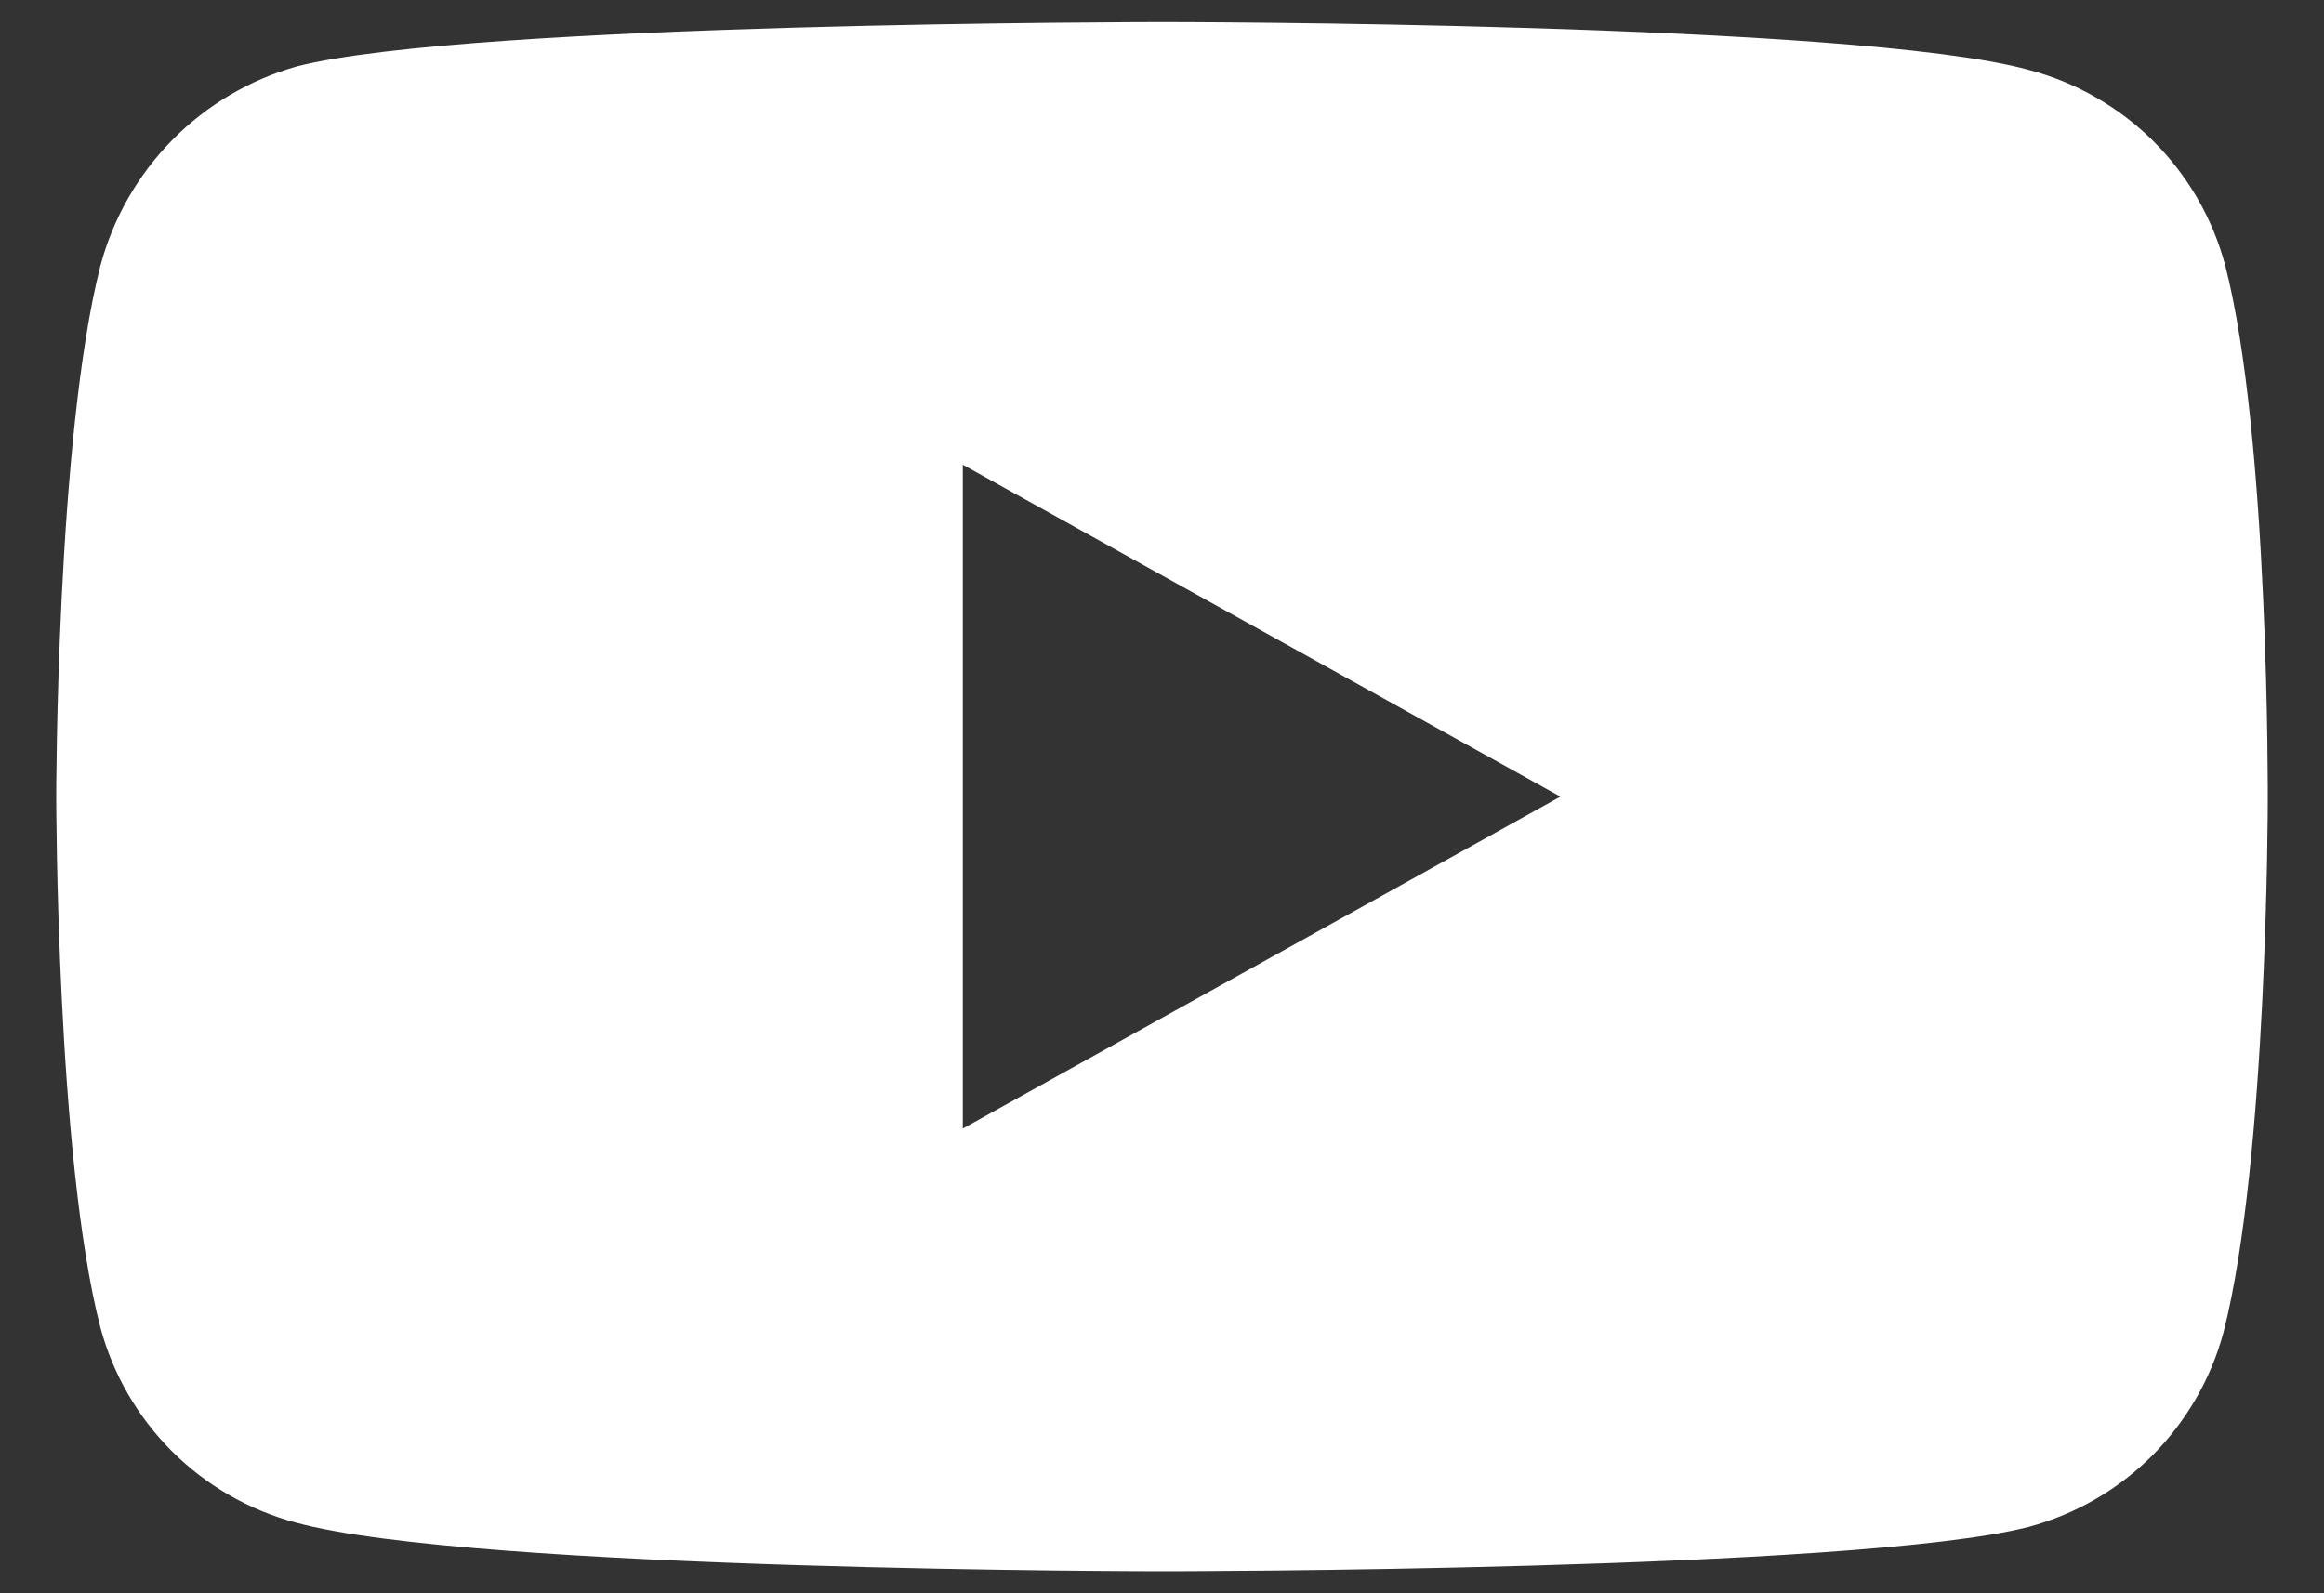 <svg width="35" height="24" viewBox="0 0 35 24" fill="none" xmlns="http://www.w3.org/2000/svg">
<rect x="0" y="0" width="35" height="24" fill="#333333" stroke="none"/>
<path d="M30.553 1.053C27.947 0.333 17.513 0.333 17.513 0.333C17.513 0.333 7.08 0.333 4.473 1C3.762 1.2 3.115 1.581 2.596 2.108C2.077 2.634 1.704 3.286 1.513 4C0.847 6.607 0.847 12 0.847 12C0.847 12 0.847 17.44 1.513 20C1.702 20.703 2.073 21.344 2.588 21.859C3.102 22.374 3.744 22.744 4.447 22.933C7.107 23.667 17.513 23.667 17.513 23.667C17.513 23.667 27.947 23.667 30.553 23C31.256 22.811 31.898 22.441 32.413 21.926C32.927 21.411 33.298 20.77 33.487 20.067C34.153 17.46 34.153 12.067 34.153 12.067C34.153 12.067 34.18 6.593 33.513 4C33.324 3.291 32.951 2.645 32.431 2.127C31.911 1.61 31.263 1.239 30.553 1.053ZM14.5 7L23.5 12L14.5 17V7Z" fill="white"/>
</svg>
